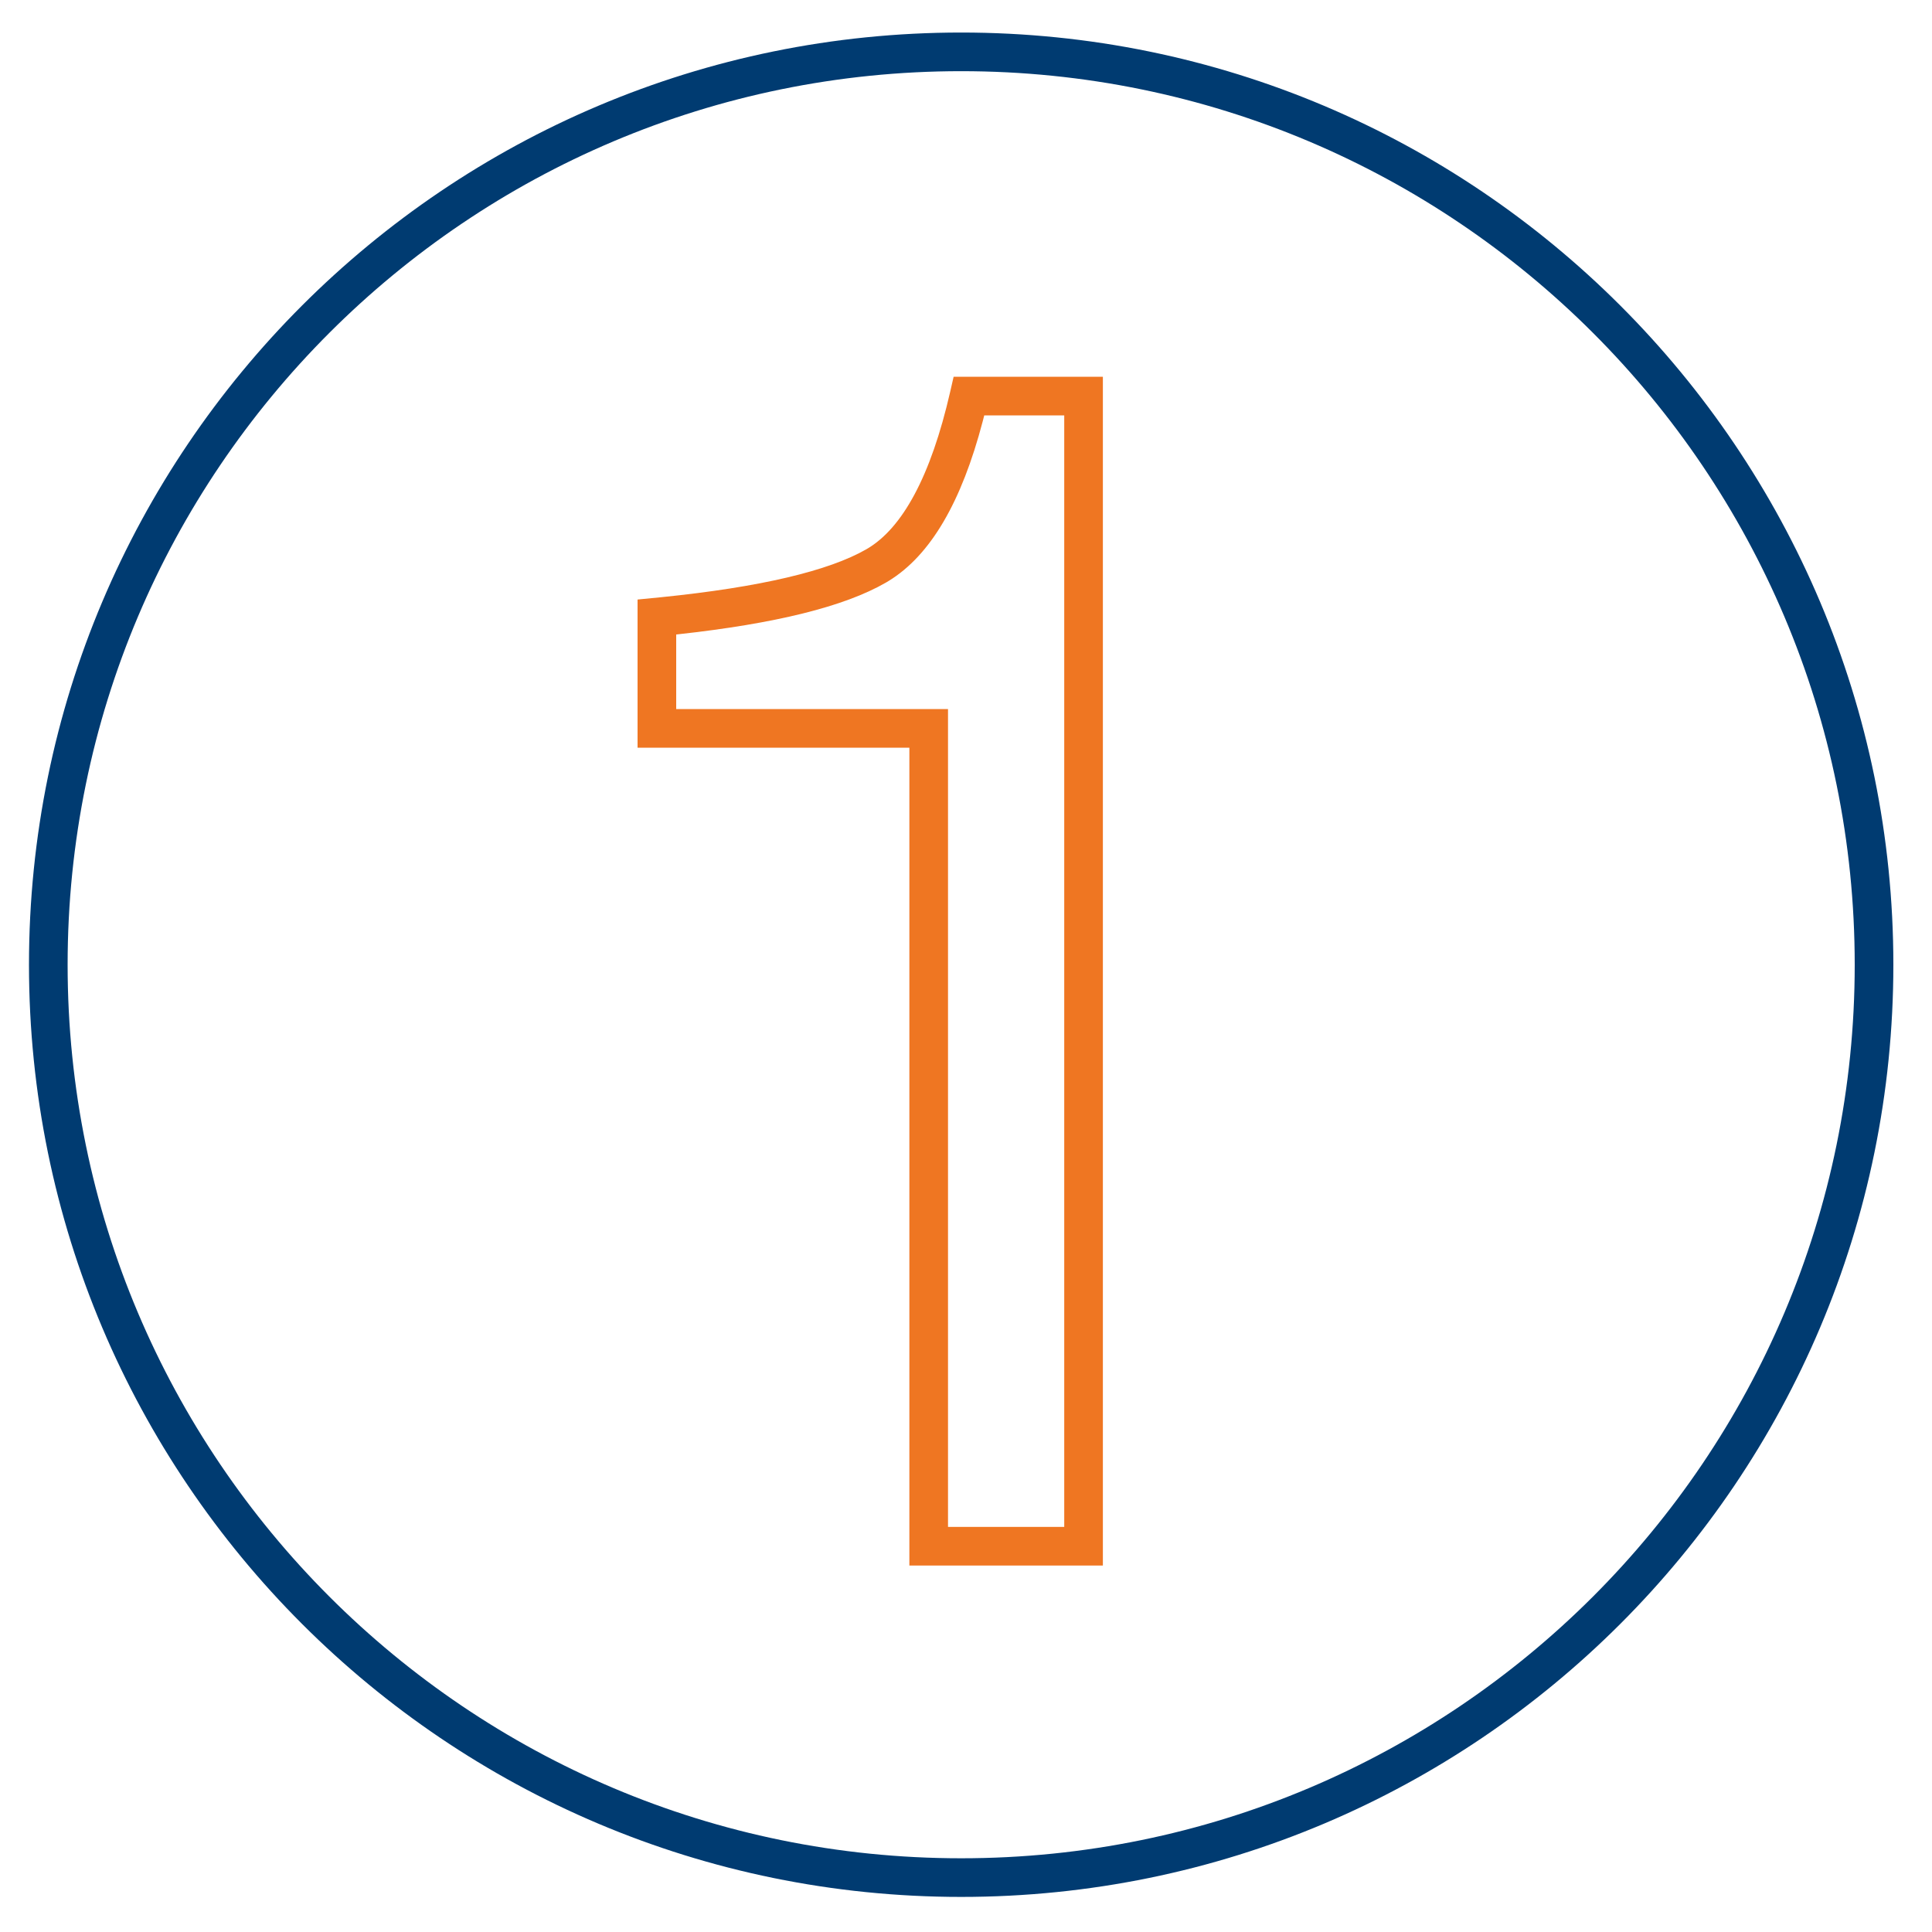 <?xml version="1.0" encoding="UTF-8"?> <svg xmlns="http://www.w3.org/2000/svg" xmlns:xlink="http://www.w3.org/1999/xlink" width="200px" height="200px" viewBox="0 0 200 200" version="1.1"><!-- Generator: Sketch 63.1 (92452) - https://sketch.com --><title>Icons/General/Number1/Dark</title><desc>Created with Sketch.</desc><g id="Icons/General/Number1/Dark" stroke="none" stroke-width="1" fill="none" fill-rule="evenodd"><g><rect id="Guidelines" fill-opacity="0" fill="#000000" x="0" y="0" width="200" height="200"></rect><path d="M99.5,3.368 C46.205,3.368 3,46.573 3,99.868 C3,153.164 46.205,196.368 99.5,196.368 C152.796,196.368 196,153.164 196,99.868 C196,46.573 152.796,3.368 99.5,3.368 Z M99.5,7.368 C150.587,7.368 192,48.782 192,99.868 C192,150.955 150.587,192.368 99.5,192.368 C48.414,192.368 7,150.955 7,99.868 C7,48.782 48.414,7.368 99.5,7.368 Z" id="Oval-Outline" fill="#003B71"></path><path d="M114.169,39 L98.719,39 L98.363,40.554 C96.36,49.305 93.409,54.707 89.71,56.844 C85.814,59.096 78.696,60.785 68.45,61.823 L66,62.063 L66,77.4 L94.138,77.4 L94.138,162.065 L114.169,162.065 L114.169,39 Z M110.169,43 L110.169,158.065 L98.138,158.065 L98.138,73.4 L70,73.4 L70,65.682 L70.199,65.661 C80.255,64.559 87.398,62.8 91.712,60.308 L91.986,60.144 C96.347,57.476 99.546,51.945 101.731,43.613 L101.888,43 L110.169,43 Z" id="1-Outline" fill="#EF7622"></path></g></g></svg> 
